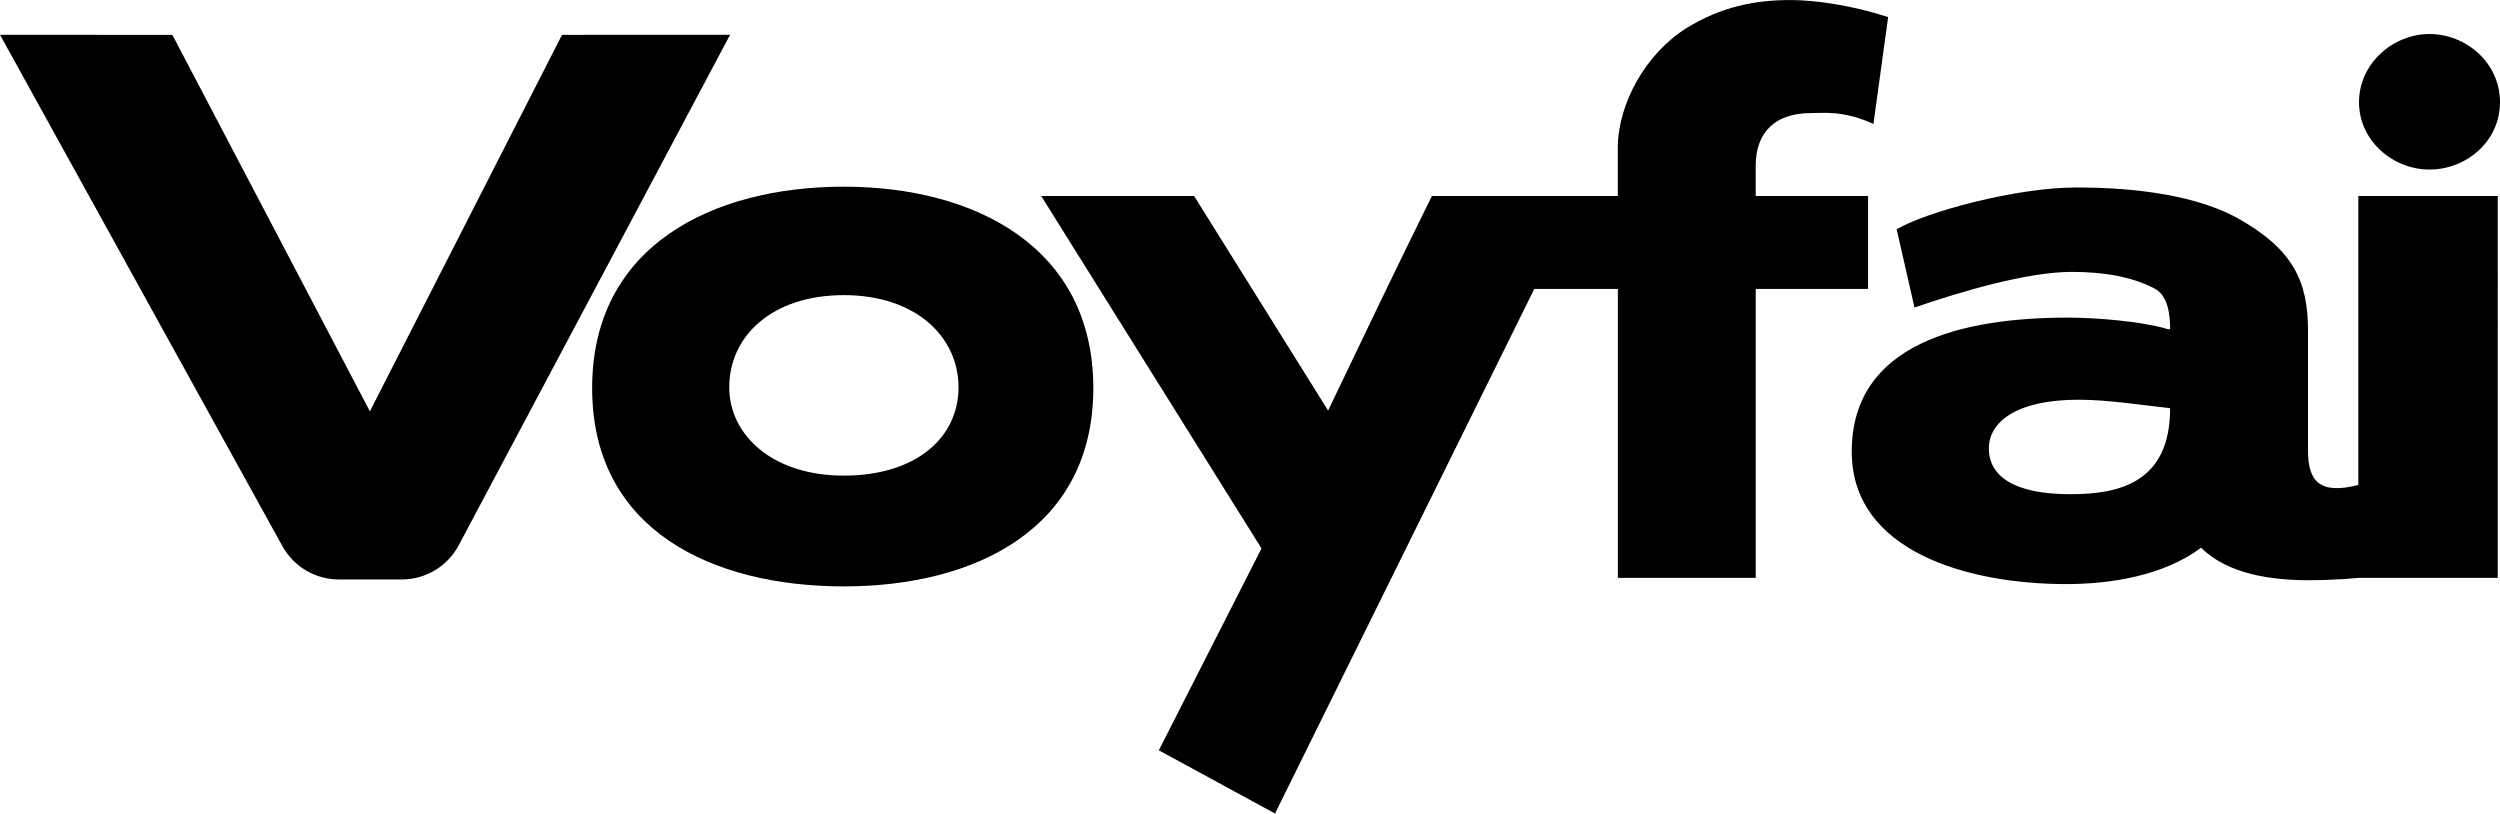 <svg xmlns="http://www.w3.org/2000/svg" id="Layer_2" data-name="Layer 2" viewBox="0 0 956.44 311.24"><g id="Layer_1-2" data-name="Layer 1"><g><path d="M215.01,13.34l-73.5,144.03L65.94,13.34l-65.94-.03,108.05,195.64c4.34,7.86,12.61,12.74,21.58,12.74h24.09c9.12,0,17.49-5.03,21.77-13.08L279.32,13.3l-64.31.03Z"></path><path d="M322.85,71.42c-50.08,0-96.31,22.52-96.31,77.05s46.23,75.87,96.31,75.87,95.43-21.93,95.43-75.87-45.34-77.05-95.43-77.05ZM322.85,181.96c-27.56,0-43.86-15.71-43.86-33.78,0-19.56,16.3-35.27,43.86-35.27s43.86,16.01,43.86,35.27-16.3,33.78-43.86,33.78Z"></path><path d="M714.66,74.98h-42.97v-11.56c0-13.04,7.71-20.15,21.04-20.15,4.15,0,12.45-1.19,24,4.15l5.63-40.89c-13.63-4.45-27.86-6.52-37.34-6.52-13.93,0-26.67,2.67-39.71,10.67-15.71,9.78-26.38,29.04-26.38,45.93v18.37h-71.12c-13.34,26.97-26.67,54.83-39.71,82.09l-51.27-82.09h-58.49l84.28,134.84-39.28,77.23,44.45,24.18,99.18-200.69h31.98v110.54h52.75v-110.54h42.97v-35.57Z"></path><path d="M902.25,185.52c-14.82,3.85-19.26-1.48-19.26-13.04v-45.93c0-19.26-5.93-31.41-27.27-43.27-18.67-10.08-45.34-11.56-61.35-11.56-22.82,0-57.2,9.19-68.75,16l6.82,29.93c18.08-6.22,43.27-13.63,60.16-13.63,12.15,0,22.82,1.78,31.41,6.23,5.63,2.66,6.22,10.67,6.22,15.71q-1.19,0-1.78-.3c-9.48-2.67-26.08-4.15-37.34-4.15-40.3,0-82.68,9.78-82.68,51.27,0,38.23,44.45,50.68,82.09,50.68,17.19,0,37.34-3.26,51.57-13.93,10.37,10.37,27.56,12.45,41.19,12.45,10.37,0,18.96-.89,18.96-.89h53.34V74.98h-53.34v110.54ZM792.01,189.07c-21.34,0-31.12-6.82-31.12-17.48,0-10.08,10.37-18.67,34.38-18.67,10.97,0,24.3,2.08,34.97,3.26,0,28.94-20.15,32.89-38.23,32.89Z"></path><path d="M929.47,64.87c13.93,0,26.97-10.67,26.97-25.78s-13.04-26.08-26.97-26.08-26.97,11.26-26.97,26.08,13.04,25.78,26.97,25.78Z"></path></g></g></svg>